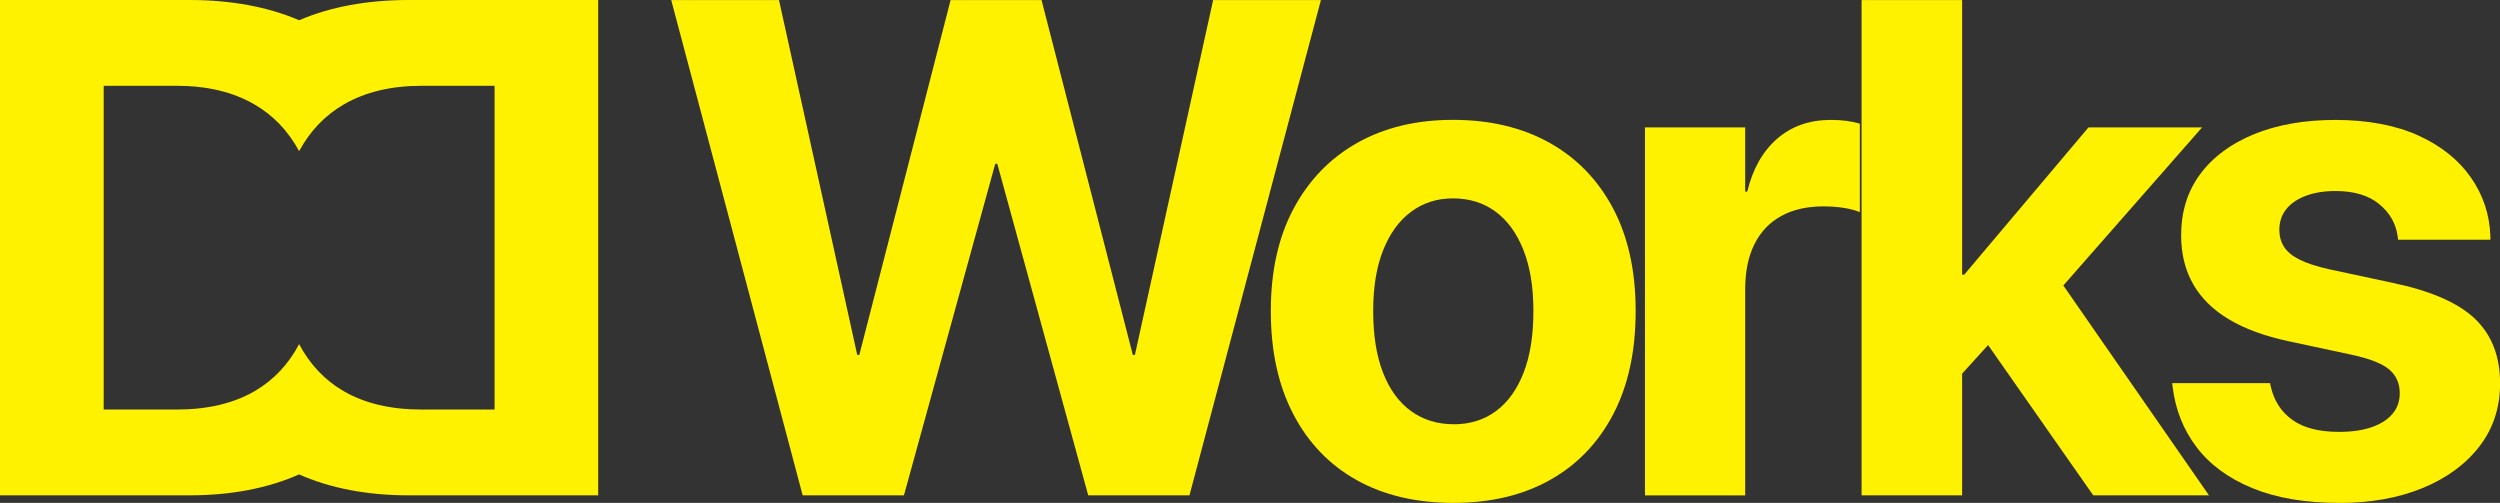 <?xml version="1.0" encoding="UTF-8"?>
<svg id="Layer_2" data-name="Layer 2" xmlns="http://www.w3.org/2000/svg" width="618.87" height="124.49" viewBox="0 0 618.87 124.49">
  <rect x="0" y="0" width="618.87" height="124.49" fill="#333333" stroke="none"/>
  <defs>
    <style>
      .cls-1 {
        fill: #fff200;
      }
    </style>
  </defs>
  <g id="Layer_1-2" data-name="Layer 1">
    <g>
      <path class="cls-1" d="M101.27,0c-10.35,0-19.42,1.67-27.22,5.01C66.24,1.67,57.17,0,46.82,0H0v122.62h46.82c10.34,0,19.41-1.73,27.22-5.18,7.81,3.45,16.89,5.18,27.22,5.18h46.82V0h-46.82ZM122.43,101.38h-18.1c-7.65,0-14.09-1.53-19.33-4.59-4.64-2.71-8.29-6.58-10.95-11.6h0s0,0,0,0c0,0,0,0,0,0h0c-2.66,5.02-6.31,8.89-10.95,11.6-5.24,3.06-11.68,4.59-19.33,4.59h-18.1V21.24h18.1c7.48,0,13.85,1.52,19.12,4.55,4.73,2.72,8.44,6.6,11.16,11.62h0s0,0,0,0c0,0,0,0,0,0h0c2.72-5.02,6.44-8.9,11.16-11.62,5.27-3.03,11.64-4.55,19.12-4.55h18.1v80.13Z"/>
      <g>
        <path class="cls-1" d="M198.7,122.62L166.16.02h26.68l19.37,87.85h.51L235.32.02h22.51l22.6,87.85h.51L300.31.02h26.68l-32.54,122.6h-25.06l-22.51-82.07h-.51l-22.6,82.07h-25.06Z"/>
        <path class="cls-1" d="M359.79,124.49c-9.23,0-17.22-1.88-23.96-5.65-6.74-3.77-11.97-9.2-15.67-16.31-3.71-7.11-5.57-15.59-5.57-25.45v-.17c0-9.8,1.88-18.22,5.65-25.28,3.77-7.05,9.02-12.48,15.76-16.27,6.74-3.79,14.64-5.69,23.7-5.69s17.06,1.88,23.83,5.65c6.77,3.77,12.02,9.18,15.76,16.23,3.74,7.05,5.61,15.51,5.61,25.36v.17c0,9.91-1.86,18.41-5.56,25.49-3.71,7.08-8.94,12.5-15.68,16.27-6.74,3.77-14.7,5.65-23.87,5.65ZM359.88,105.03c4.02,0,7.5-1.09,10.45-3.27,2.94-2.18,5.23-5.35,6.84-9.52,1.62-4.16,2.42-9.22,2.42-15.17v-.17c0-5.83-.82-10.83-2.46-15-1.64-4.16-3.95-7.33-6.92-9.52-2.97-2.18-6.47-3.27-10.49-3.27s-7.43,1.1-10.41,3.31c-2.97,2.21-5.28,5.38-6.92,9.52-1.64,4.13-2.46,9.12-2.46,14.95v.17c0,5.95.81,11,2.42,15.17,1.62,4.16,3.92,7.33,6.92,9.52,3,2.18,6.54,3.27,10.62,3.27Z"/>
        <path class="cls-1" d="M407.21,122.62V31.54h24.81v15.89h.51c1.36-5.61,3.82-9.97,7.39-13.08,3.57-3.11,8.01-4.67,13.34-4.67,1.36,0,2.66.08,3.91.25,1.25.17,2.32.4,3.23.68v21.92c-1.02-.45-2.32-.81-3.91-1.06-1.59-.26-3.29-.38-5.1-.38-4.08,0-7.56.79-10.45,2.38-2.89,1.59-5.1,3.91-6.63,6.97s-2.29,6.8-2.29,11.21v50.98h-24.81Z"/>
        <path class="cls-1" d="M460.83,122.62V.02h24.89v122.6h-24.89ZM482.67,95.86v-27.87h3.57l30.76-36.45h28.12l-42.06,47.92h-5.52l-14.87,16.4ZM518.18,122.62l-28.12-40.19,15.72-18.95,41.04,59.13h-28.63Z"/>
        <path class="cls-1" d="M579.02,124.49c-8.38,0-15.53-1.22-21.45-3.65s-10.52-5.82-13.81-10.15c-3.29-4.33-5.27-9.36-5.95-15.08l-.08-.76h24.21l.17.76c.79,3.57,2.58,6.34,5.35,8.33,2.77,1.98,6.63,2.97,11.55,2.97,3.17,0,5.86-.38,8.07-1.15,2.21-.76,3.92-1.85,5.14-3.27,1.22-1.42,1.83-3.11,1.83-5.1v-.08c0-2.43-.88-4.39-2.63-5.86-1.76-1.47-4.87-2.69-9.35-3.65l-15.46-3.31c-5.89-1.25-10.82-3.04-14.78-5.4-3.96-2.35-6.94-5.27-8.92-8.75-1.98-3.48-2.97-7.49-2.97-12.02v-.08c0-5.83,1.57-10.88,4.71-15.12,3.14-4.25,7.59-7.55,13.34-9.9,5.75-2.35,12.47-3.53,20.18-3.53s14.88,1.29,20.52,3.87c5.64,2.58,9.97,6.05,13,10.41,3.03,4.36,4.63,9.21,4.8,14.53v.85h-22.85l-.08-.68c-.4-3.23-1.91-5.93-4.55-8.11-2.63-2.18-6.24-3.27-10.83-3.27-2.83,0-5.3.4-7.39,1.19-2.1.79-3.71,1.9-4.84,3.31-1.13,1.42-1.7,3.12-1.7,5.1v.08c0,1.53.38,2.9,1.15,4.12.77,1.22,2.05,2.28,3.87,3.19,1.81.91,4.25,1.7,7.31,2.38l15.46,3.31c9.57,1.98,16.44,4.96,20.6,8.92,4.16,3.96,6.25,9.29,6.25,15.97v.08c0,5.95-1.7,11.13-5.1,15.55s-8.09,7.86-14.06,10.32c-5.98,2.46-12.87,3.7-20.69,3.7Z"/>
      </g>
    </g>
  </g>
</svg>